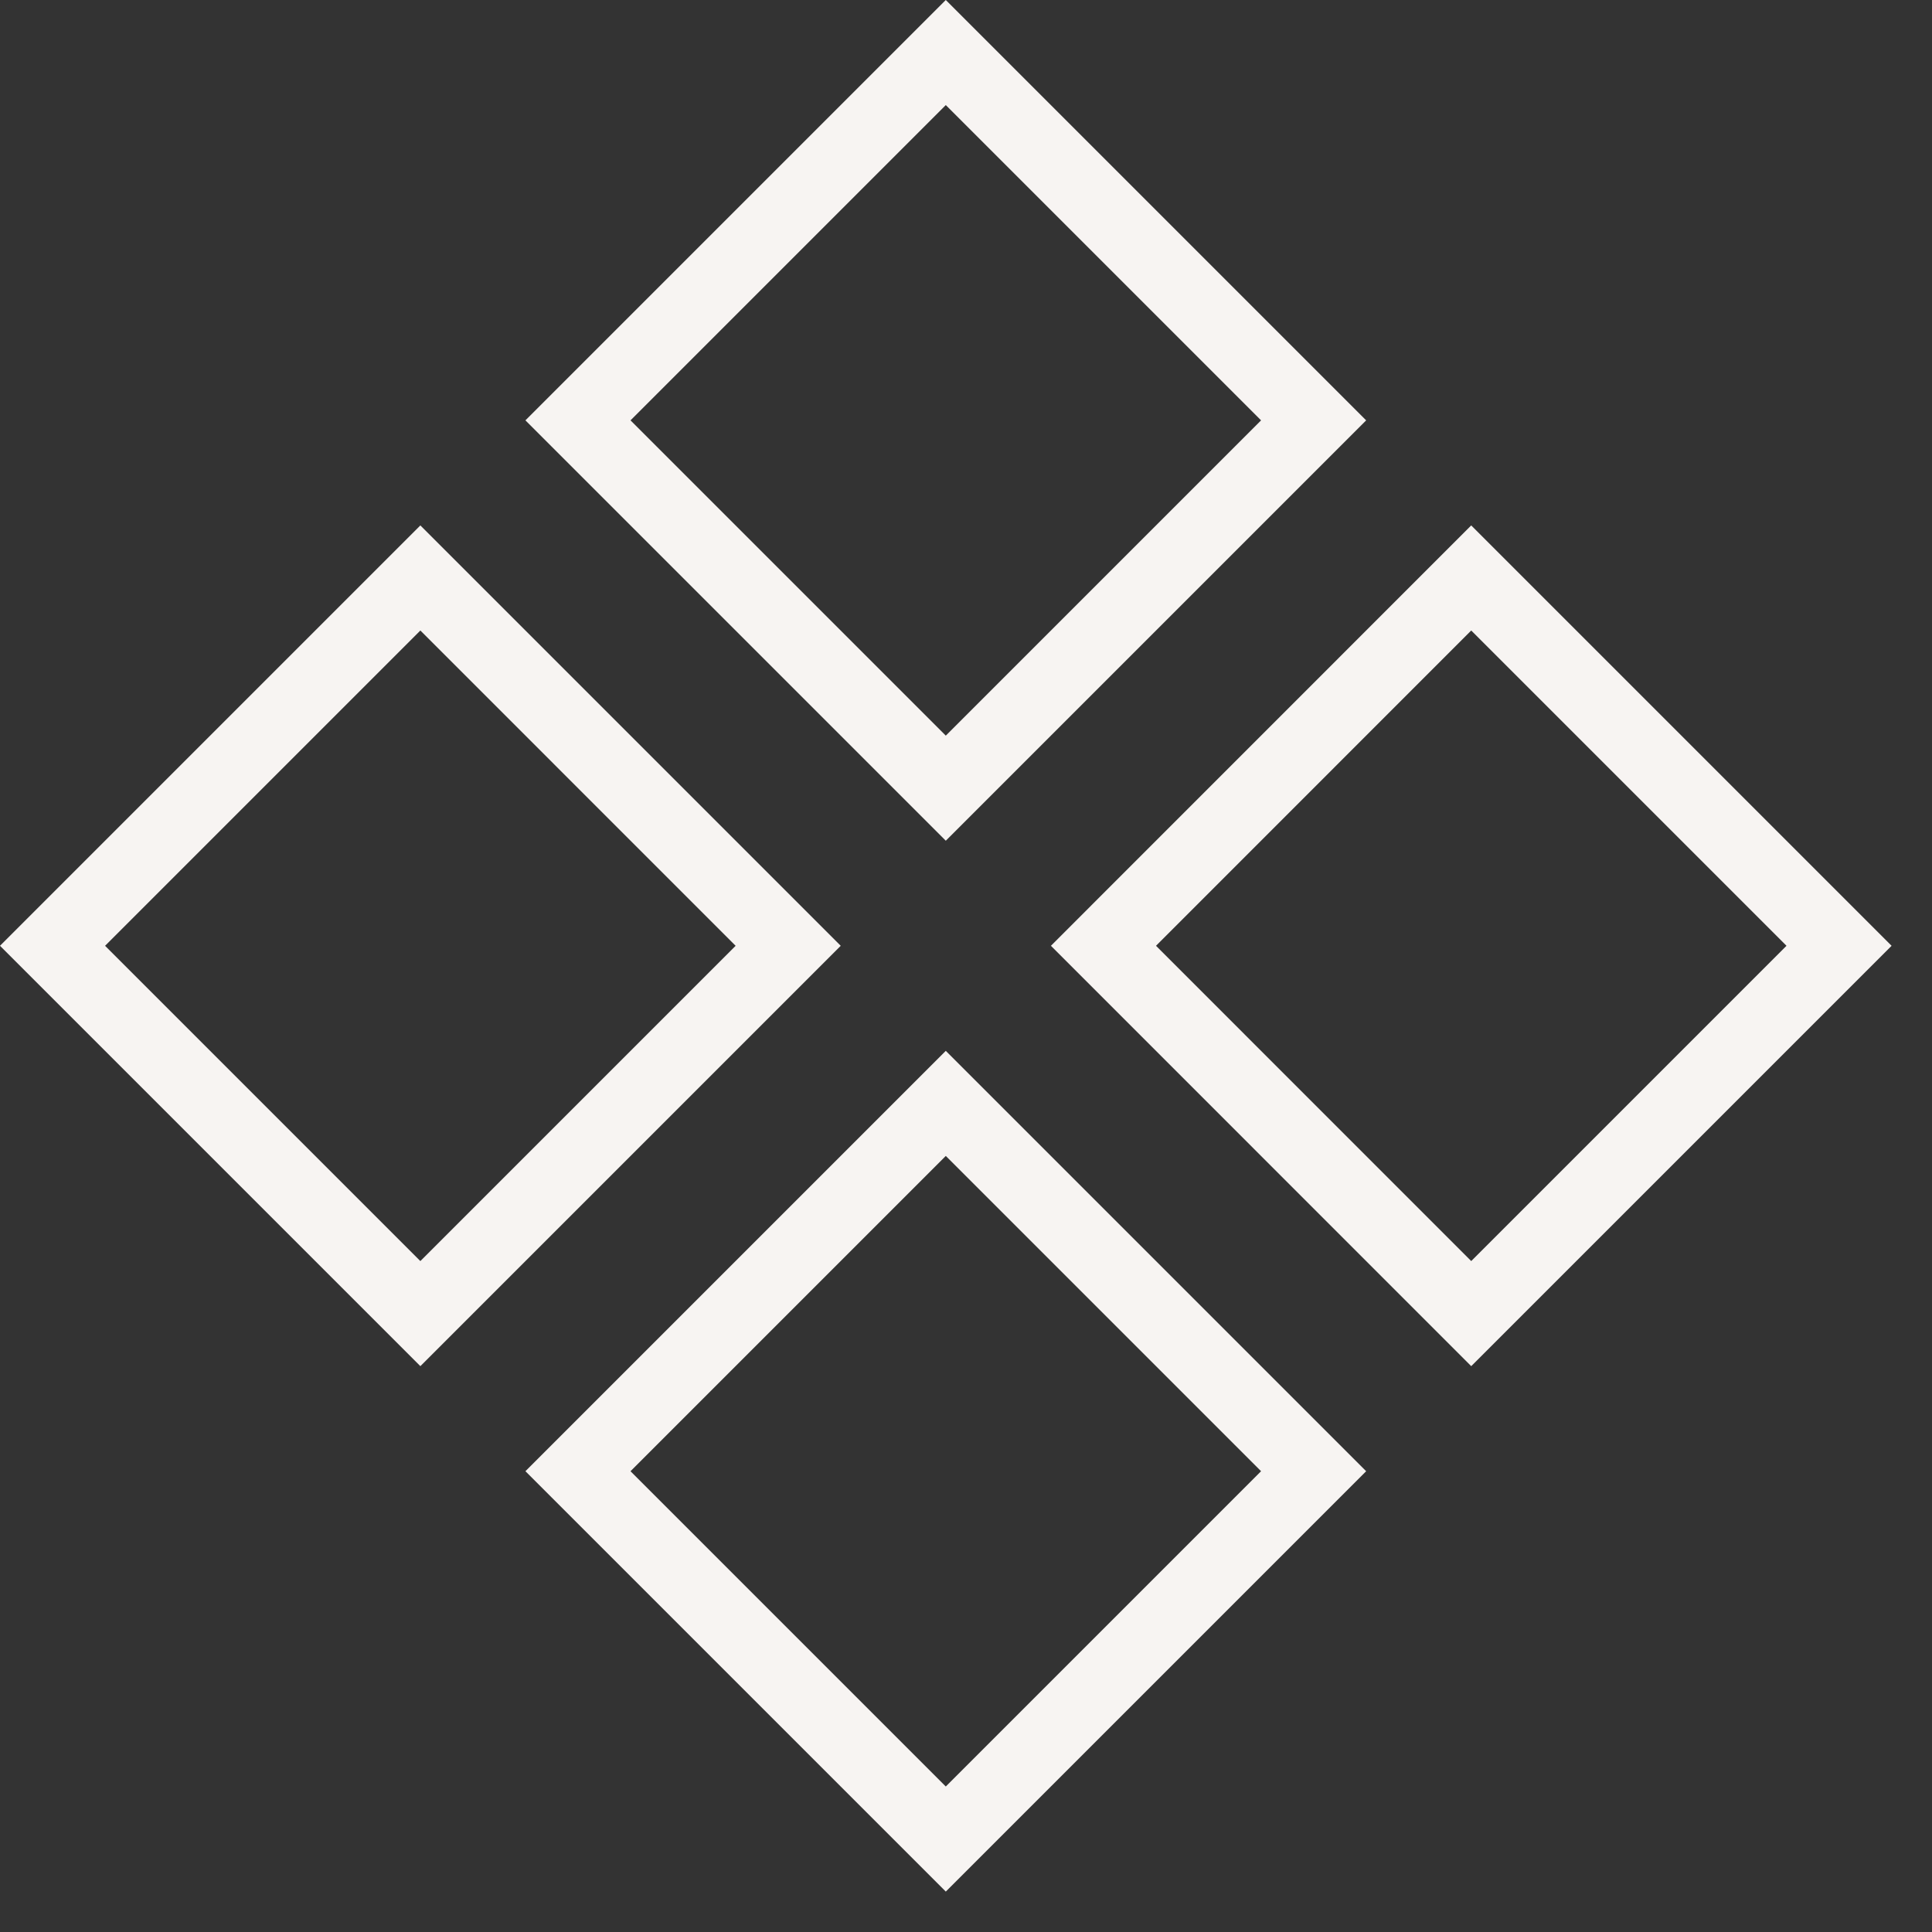 <svg width="26" height="26" viewBox="0 0 26 26" fill="none" xmlns="http://www.w3.org/2000/svg">
<rect x="0" y="0" width="26" height="26" fill="#333333" stroke="none"/>
<path d="M5.657 7.778L0.707 12.728L5.657 17.678L10.607 12.728L5.657 7.778Z" stroke="#F7F4F2"/>
<path d="M12.728 14.849L7.778 19.799L12.728 24.749L17.678 19.799L12.728 14.849Z" stroke="#F7F4F2"/>
<path d="M12.728 0.707L7.778 5.657L12.728 10.607L17.678 5.657L12.728 0.707Z" stroke="#F7F4F2"/>
<path d="M19.799 7.778L14.85 12.728L19.799 17.678L24.749 12.728L19.799 7.778Z" stroke="#F7F4F2"/>
</svg>

